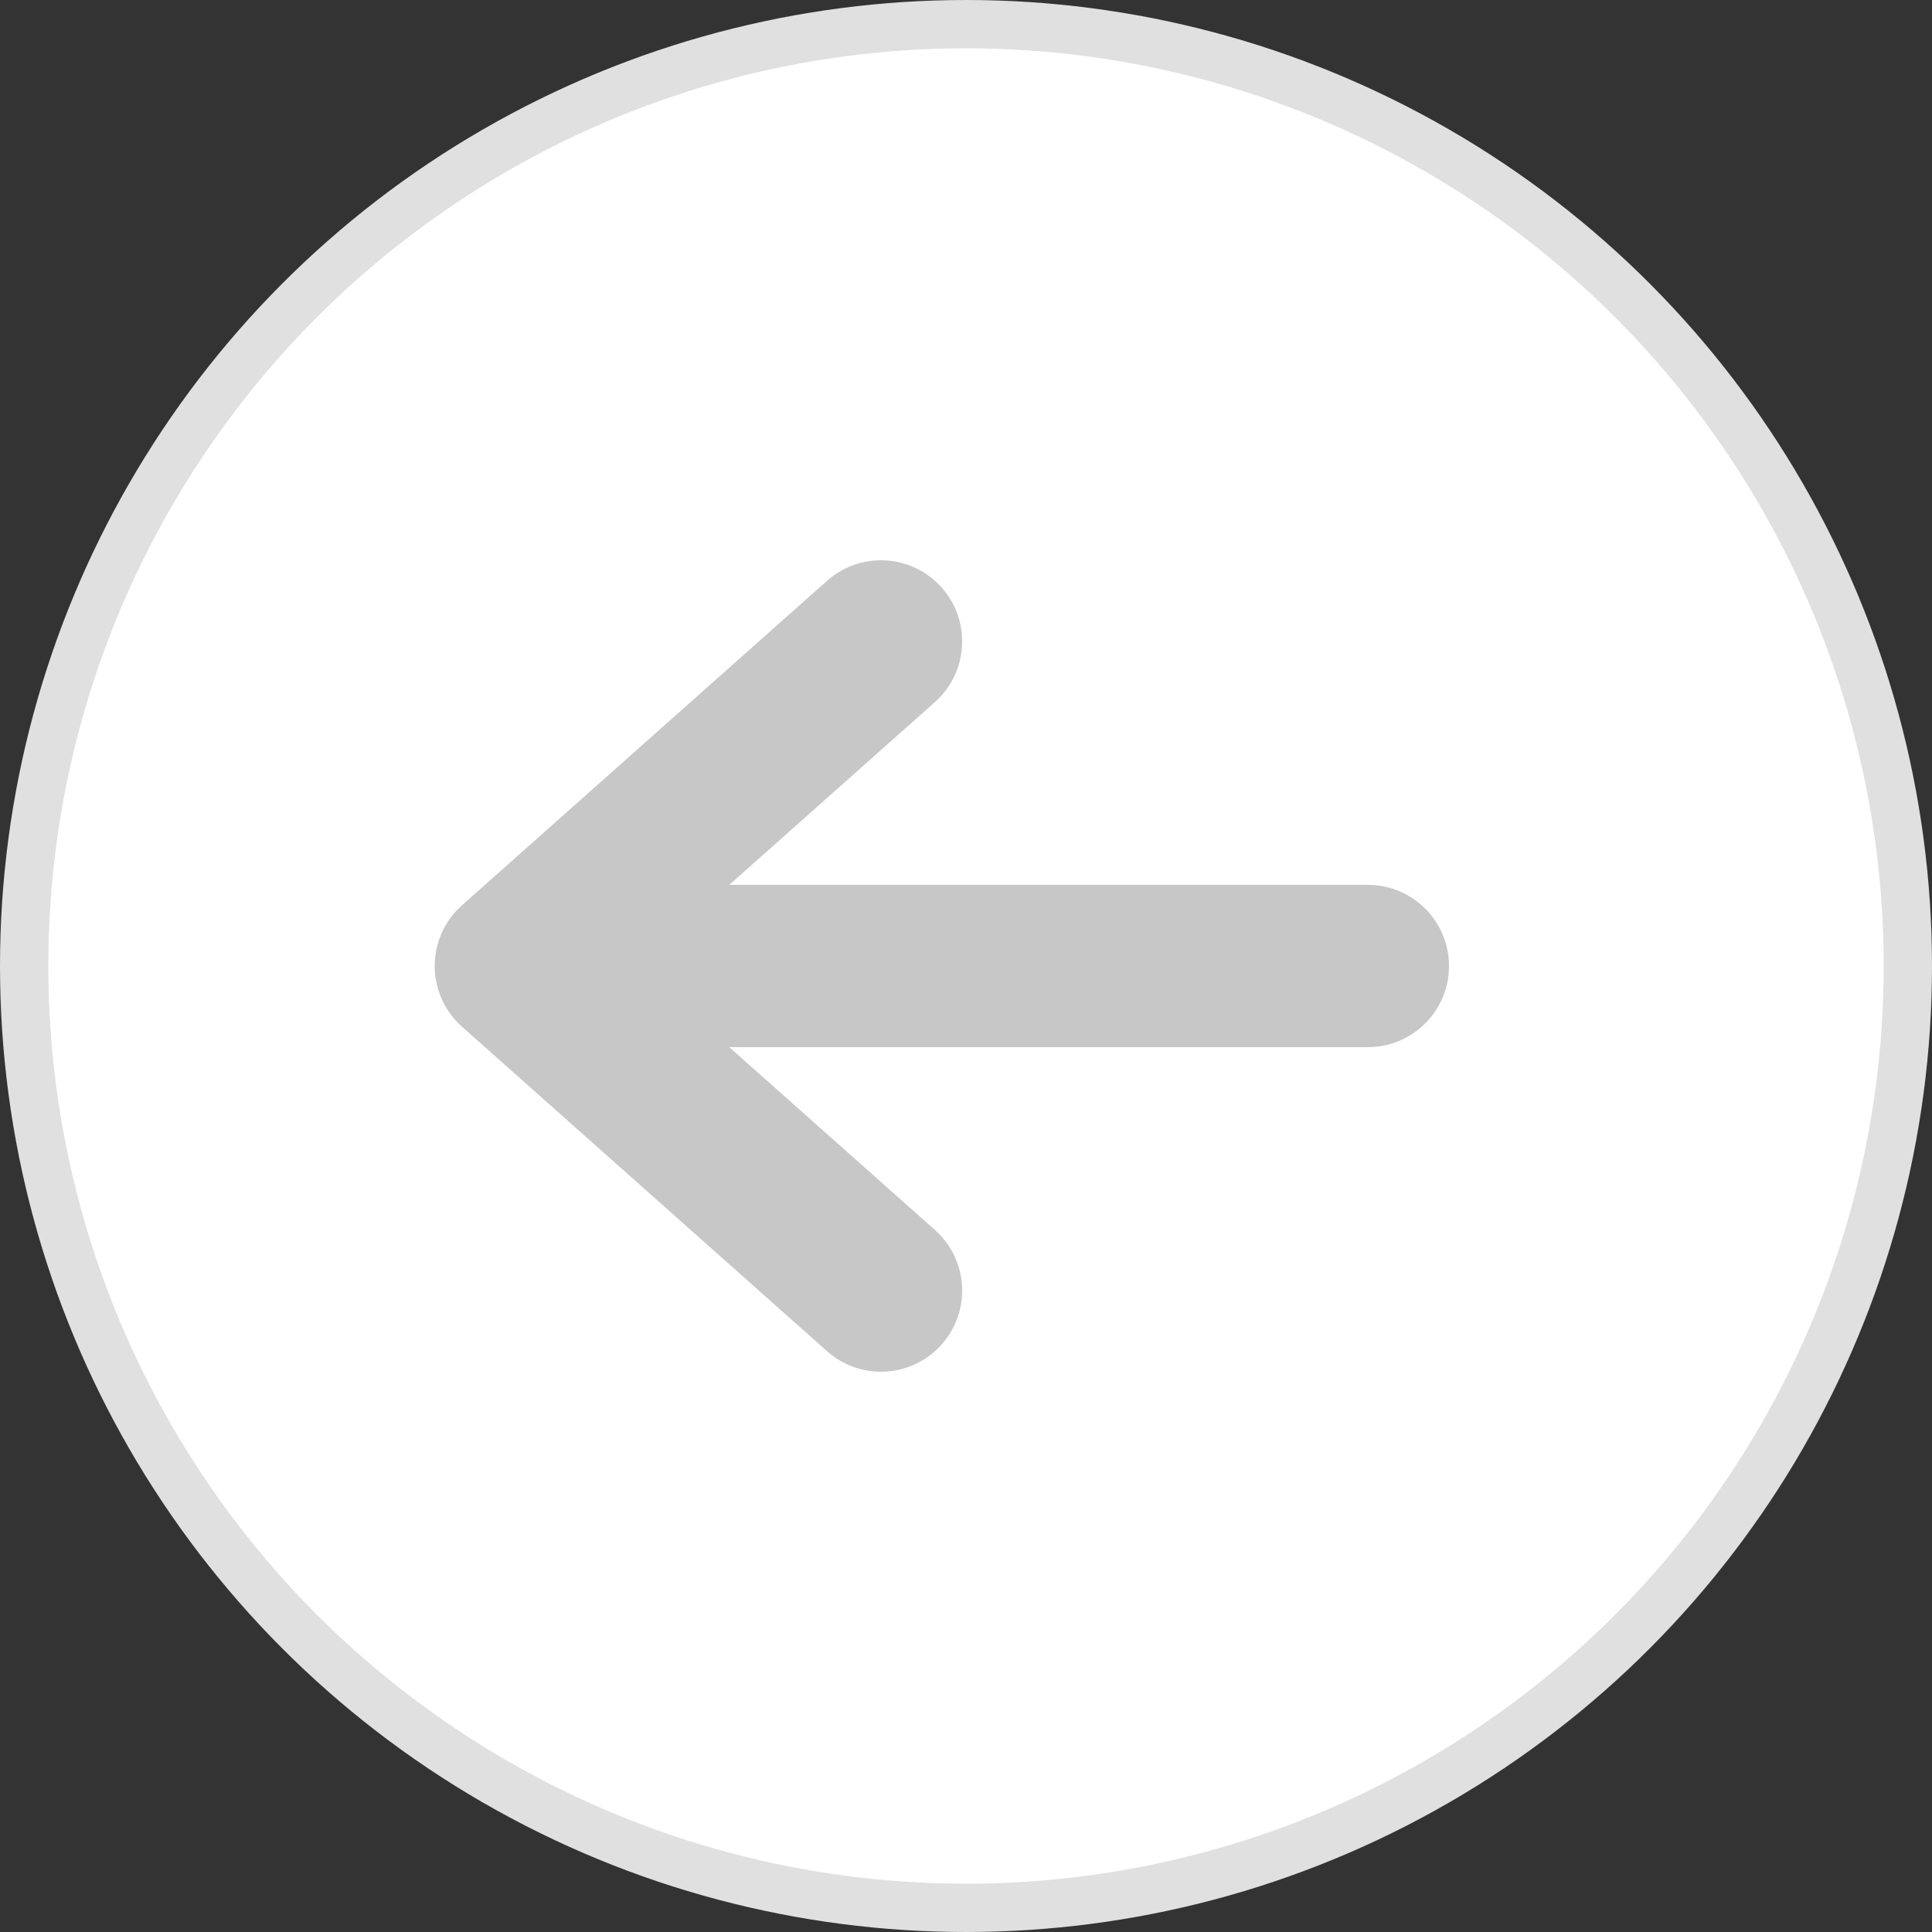 <svg width="40" height="40" viewBox="0 0 40 40" fill="none" xmlns="http://www.w3.org/2000/svg">
<rect x="0" y="0" width="40" height="40" fill="#333333" stroke="none"/>
<circle r="19.5" transform="matrix(-1 0 0 1 20 20)" fill="white" stroke="#E0E0E0"/>
<path fill-rule="evenodd" clip-rule="evenodd" d="M17.124 12.024C17.817 11.408 18.879 11.47 19.496 12.164C20.112 12.857 20.05 13.919 19.356 14.536L15.099 18.32L28.32 18.32C29.248 18.32 30 19.072 30 20C30 20.928 29.248 21.68 28.32 21.68L15.099 21.68L19.356 25.464C20.05 26.081 20.112 27.143 19.496 27.836C18.879 28.53 17.817 28.592 17.124 27.976L9.564 21.256C9.205 20.937 9 20.48 9 20C9 19.52 9.205 19.063 9.564 18.744L17.124 12.024Z" fill="#C7C7C7"/>
</svg>

